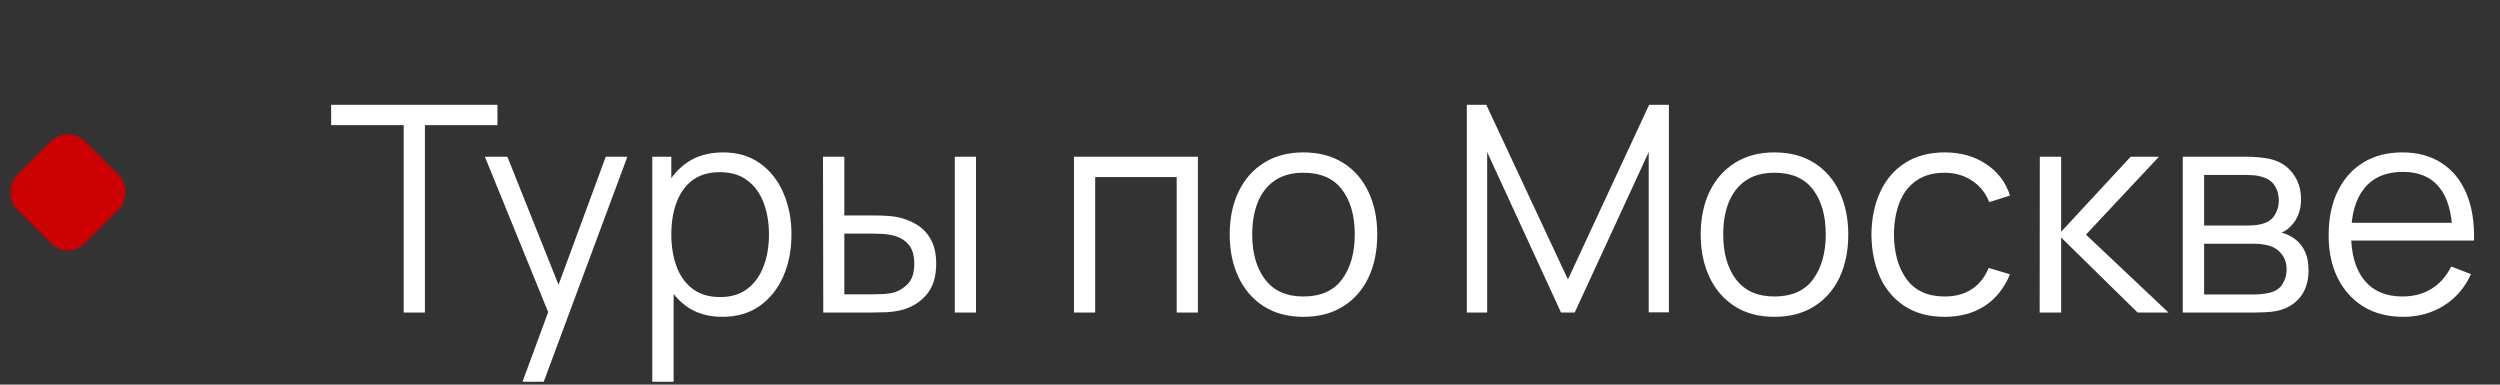 <?xml version="1.0" encoding="UTF-8"?> <svg xmlns="http://www.w3.org/2000/svg" width="104" height="16" viewBox="0 0 104 16" fill="none"><rect x="0" y="0" width="104" height="16" fill="#333333" stroke="none"/><rect x="2.828" y="5.172" width="4" height="4" rx="1" transform="rotate(45 2.828 5.172)" fill="#CB0002"></rect><path d="M16.794 13V5.206H13.776V4.36H20.694V5.206H17.676V13H16.794ZM21.737 15.88L22.991 12.478L23.009 13.486L20.171 6.52H21.107L23.435 12.346H23.051L25.199 6.52H26.099L22.619 15.88H21.737ZM30.051 13.18C29.455 13.18 28.951 13.03 28.539 12.73C28.127 12.426 27.815 12.016 27.603 11.5C27.391 10.98 27.285 10.398 27.285 9.754C27.285 9.098 27.391 8.514 27.603 8.002C27.819 7.486 28.135 7.08 28.551 6.784C28.967 6.488 29.479 6.34 30.087 6.34C30.679 6.34 31.187 6.49 31.611 6.79C32.035 7.09 32.359 7.498 32.583 8.014C32.811 8.53 32.925 9.11 32.925 9.754C32.925 10.402 32.811 10.984 32.583 11.5C32.355 12.016 32.027 12.426 31.599 12.73C31.171 13.03 30.655 13.18 30.051 13.18ZM27.135 15.88V6.52H27.927V11.398H28.023V15.88H27.135ZM29.961 12.358C30.413 12.358 30.789 12.244 31.089 12.016C31.389 11.788 31.613 11.478 31.761 11.086C31.913 10.69 31.989 10.246 31.989 9.754C31.989 9.266 31.915 8.826 31.767 8.434C31.619 8.042 31.393 7.732 31.089 7.504C30.789 7.276 30.407 7.162 29.943 7.162C29.491 7.162 29.115 7.272 28.815 7.492C28.519 7.712 28.297 8.018 28.149 8.41C28.001 8.798 27.927 9.246 27.927 9.754C27.927 10.254 28.001 10.702 28.149 11.098C28.297 11.49 28.521 11.798 28.821 12.022C29.121 12.246 29.501 12.358 29.961 12.358ZM34.248 13L34.236 6.52H35.124V8.962H36.252C36.44 8.962 36.624 8.966 36.804 8.974C36.984 8.982 37.146 8.998 37.29 9.022C37.61 9.086 37.894 9.194 38.142 9.346C38.39 9.498 38.586 9.708 38.73 9.976C38.874 10.24 38.946 10.574 38.946 10.978C38.946 11.534 38.802 11.972 38.514 12.292C38.226 12.612 37.864 12.82 37.428 12.916C37.264 12.952 37.086 12.976 36.894 12.988C36.702 12.996 36.514 13 36.33 13H34.248ZM35.124 12.244H36.294C36.426 12.244 36.576 12.24 36.744 12.232C36.912 12.224 37.06 12.202 37.188 12.166C37.404 12.106 37.598 11.986 37.77 11.806C37.946 11.622 38.034 11.346 38.034 10.978C38.034 10.614 37.95 10.34 37.782 10.156C37.614 9.968 37.39 9.844 37.11 9.784C36.982 9.756 36.846 9.738 36.702 9.73C36.562 9.722 36.426 9.718 36.294 9.718H35.124V12.244ZM39.72 13V6.52H40.602V13H39.72ZM44.678 13V6.52H49.832V13H48.95V7.366H45.56V13H44.678ZM54.222 13.18C53.578 13.18 53.028 13.034 52.572 12.742C52.116 12.45 51.766 12.046 51.522 11.53C51.278 11.014 51.156 10.422 51.156 9.754C51.156 9.074 51.28 8.478 51.528 7.966C51.776 7.454 52.128 7.056 52.584 6.772C53.044 6.484 53.59 6.34 54.222 6.34C54.87 6.34 55.422 6.486 55.878 6.778C56.338 7.066 56.688 7.468 56.928 7.984C57.172 8.496 57.294 9.086 57.294 9.754C57.294 10.434 57.172 11.032 56.928 11.548C56.684 12.06 56.332 12.46 55.872 12.748C55.412 13.036 54.862 13.18 54.222 13.18ZM54.222 12.334C54.942 12.334 55.478 12.096 55.83 11.62C56.182 11.14 56.358 10.518 56.358 9.754C56.358 8.97 56.18 8.346 55.824 7.882C55.472 7.418 54.938 7.186 54.222 7.186C53.738 7.186 53.338 7.296 53.022 7.516C52.71 7.732 52.476 8.034 52.32 8.422C52.168 8.806 52.092 9.25 52.092 9.754C52.092 10.534 52.272 11.16 52.632 11.632C52.992 12.1 53.522 12.334 54.222 12.334ZM61.02 13V4.36H61.83L65.226 11.626L68.604 4.36H69.426V12.994H68.586V6.328L65.508 13H64.938L61.866 6.328V13H61.02ZM73.816 13.18C73.171 13.18 72.621 13.034 72.165 12.742C71.71 12.45 71.359 12.046 71.115 11.53C70.871 11.014 70.749 10.422 70.749 9.754C70.749 9.074 70.874 8.478 71.121 7.966C71.37 7.454 71.722 7.056 72.177 6.772C72.638 6.484 73.183 6.34 73.816 6.34C74.463 6.34 75.016 6.486 75.472 6.778C75.931 7.066 76.281 7.468 76.522 7.984C76.766 8.496 76.888 9.086 76.888 9.754C76.888 10.434 76.766 11.032 76.522 11.548C76.278 12.06 75.925 12.46 75.466 12.748C75.005 13.036 74.456 13.18 73.816 13.18ZM73.816 12.334C74.535 12.334 75.072 12.096 75.424 11.62C75.775 11.14 75.951 10.518 75.951 9.754C75.951 8.97 75.773 8.346 75.418 7.882C75.066 7.418 74.531 7.186 73.816 7.186C73.332 7.186 72.931 7.296 72.615 7.516C72.303 7.732 72.07 8.034 71.913 8.422C71.761 8.806 71.686 9.25 71.686 9.754C71.686 10.534 71.865 11.16 72.225 11.632C72.585 12.1 73.115 12.334 73.816 12.334ZM80.899 13.18C80.247 13.18 79.695 13.034 79.243 12.742C78.791 12.45 78.447 12.048 78.211 11.536C77.979 11.02 77.859 10.428 77.851 9.76C77.859 9.08 77.983 8.484 78.223 7.972C78.463 7.456 78.809 7.056 79.261 6.772C79.713 6.484 80.261 6.34 80.905 6.34C81.561 6.34 82.131 6.5 82.615 6.82C83.103 7.14 83.437 7.578 83.617 8.134L82.753 8.41C82.601 8.022 82.359 7.722 82.027 7.51C81.699 7.294 81.323 7.186 80.899 7.186C80.423 7.186 80.029 7.296 79.717 7.516C79.405 7.732 79.173 8.034 79.021 8.422C78.869 8.81 78.791 9.256 78.787 9.76C78.795 10.536 78.975 11.16 79.327 11.632C79.679 12.1 80.203 12.334 80.899 12.334C81.339 12.334 81.713 12.234 82.021 12.034C82.333 11.83 82.569 11.534 82.729 11.146L83.617 11.41C83.377 11.986 83.025 12.426 82.561 12.73C82.097 13.03 81.543 13.18 80.899 13.18ZM84.85 13L84.856 6.52H85.744V9.64L88.636 6.52H89.812L86.776 9.76L90.208 13H88.924L85.744 9.88V13H84.85ZM90.803 13V6.52H93.473C93.609 6.52 93.773 6.528 93.965 6.544C94.161 6.56 94.343 6.59 94.511 6.634C94.875 6.73 95.167 6.926 95.387 7.222C95.611 7.518 95.723 7.874 95.723 8.29C95.723 8.522 95.687 8.73 95.615 8.914C95.547 9.094 95.449 9.25 95.321 9.382C95.261 9.45 95.195 9.51 95.123 9.562C95.051 9.61 94.981 9.65 94.913 9.682C95.041 9.706 95.179 9.762 95.327 9.85C95.559 9.986 95.735 10.17 95.855 10.402C95.975 10.63 96.035 10.908 96.035 11.236C96.035 11.68 95.929 12.042 95.717 12.322C95.505 12.602 95.221 12.794 94.865 12.898C94.705 12.942 94.531 12.97 94.343 12.982C94.159 12.994 93.985 13 93.821 13H90.803ZM91.691 12.25H93.779C93.863 12.25 93.969 12.244 94.097 12.232C94.225 12.216 94.339 12.196 94.439 12.172C94.675 12.112 94.847 11.992 94.955 11.812C95.067 11.628 95.123 11.428 95.123 11.212C95.123 10.928 95.039 10.696 94.871 10.516C94.707 10.332 94.487 10.22 94.211 10.18C94.119 10.16 94.023 10.148 93.923 10.144C93.823 10.14 93.733 10.138 93.653 10.138H91.691V12.25ZM91.691 9.382H93.503C93.607 9.382 93.723 9.376 93.851 9.364C93.983 9.348 94.097 9.322 94.193 9.286C94.401 9.214 94.553 9.09 94.649 8.914C94.749 8.738 94.799 8.546 94.799 8.338C94.799 8.11 94.745 7.91 94.637 7.738C94.533 7.566 94.375 7.446 94.163 7.378C94.019 7.326 93.863 7.296 93.695 7.288C93.531 7.28 93.427 7.276 93.383 7.276H91.691V9.382ZM99.973 13.18C99.341 13.18 98.793 13.04 98.329 12.76C97.869 12.48 97.511 12.086 97.255 11.578C96.999 11.07 96.871 10.474 96.871 9.79C96.871 9.082 96.997 8.47 97.249 7.954C97.501 7.438 97.855 7.04 98.311 6.76C98.771 6.48 99.313 6.34 99.937 6.34C100.577 6.34 101.123 6.488 101.575 6.784C102.027 7.076 102.369 7.496 102.601 8.044C102.833 8.592 102.939 9.246 102.919 10.006H102.019V9.694C102.003 8.854 101.821 8.22 101.473 7.792C101.129 7.364 100.625 7.15 99.961 7.15C99.265 7.15 98.731 7.376 98.359 7.828C97.991 8.28 97.807 8.924 97.807 9.76C97.807 10.576 97.991 11.21 98.359 11.662C98.731 12.11 99.257 12.334 99.937 12.334C100.401 12.334 100.805 12.228 101.149 12.016C101.497 11.8 101.771 11.49 101.971 11.086L102.793 11.404C102.537 11.968 102.159 12.406 101.659 12.718C101.163 13.026 100.601 13.18 99.973 13.18ZM97.495 10.006V9.268H102.445V10.006H97.495Z" fill="white"></path></svg> 
